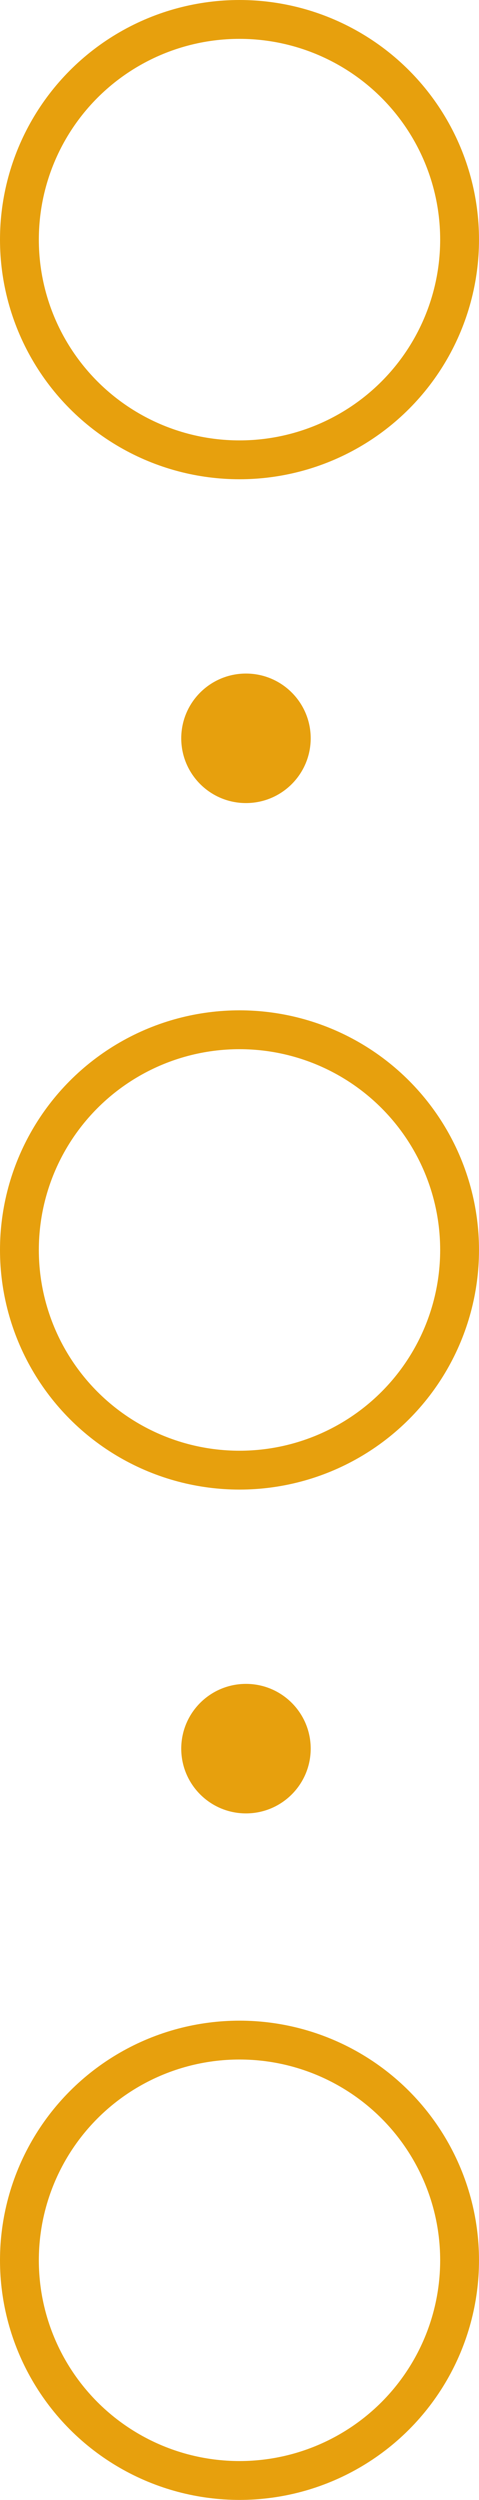 <svg xmlns="http://www.w3.org/2000/svg" width="37" height="193" viewBox="0 0 37 193">
  <g id="Group_5" data-name="Group 5" transform="translate(-740 -1091)">
    <g id="Ellipse_9" data-name="Ellipse 9" transform="translate(740 1091)" fill="none" stroke="#e7a00d" stroke-width="3">
      <circle cx="18.5" cy="18.5" r="18.5" stroke="none"/>
      <circle cx="18.5" cy="18.5" r="17" fill="none"/>
    </g>
    <g id="Ellipse_10" data-name="Ellipse 10" transform="translate(740 1169)" fill="none" stroke="#e7a00d" stroke-width="3">
      <circle cx="18.5" cy="18.5" r="18.5" stroke="none"/>
      <circle cx="18.5" cy="18.5" r="17" fill="none"/>
    </g>
    <g id="Ellipse_11" data-name="Ellipse 11" transform="translate(740 1247)" fill="none" stroke="#e7a00d" stroke-width="3">
      <circle cx="18.5" cy="18.5" r="18.5" stroke="none"/>
      <circle cx="18.5" cy="18.5" r="17" fill="none"/>
    </g>
    <circle id="Ellipse_12" data-name="Ellipse 12" cx="5" cy="5" r="5" transform="translate(754 1143)" fill="#e7a00d"/>
    <circle id="Ellipse_13" data-name="Ellipse 13" cx="5" cy="5" r="5" transform="translate(754 1221)" fill="#e7a00d"/>
  </g>
</svg>
